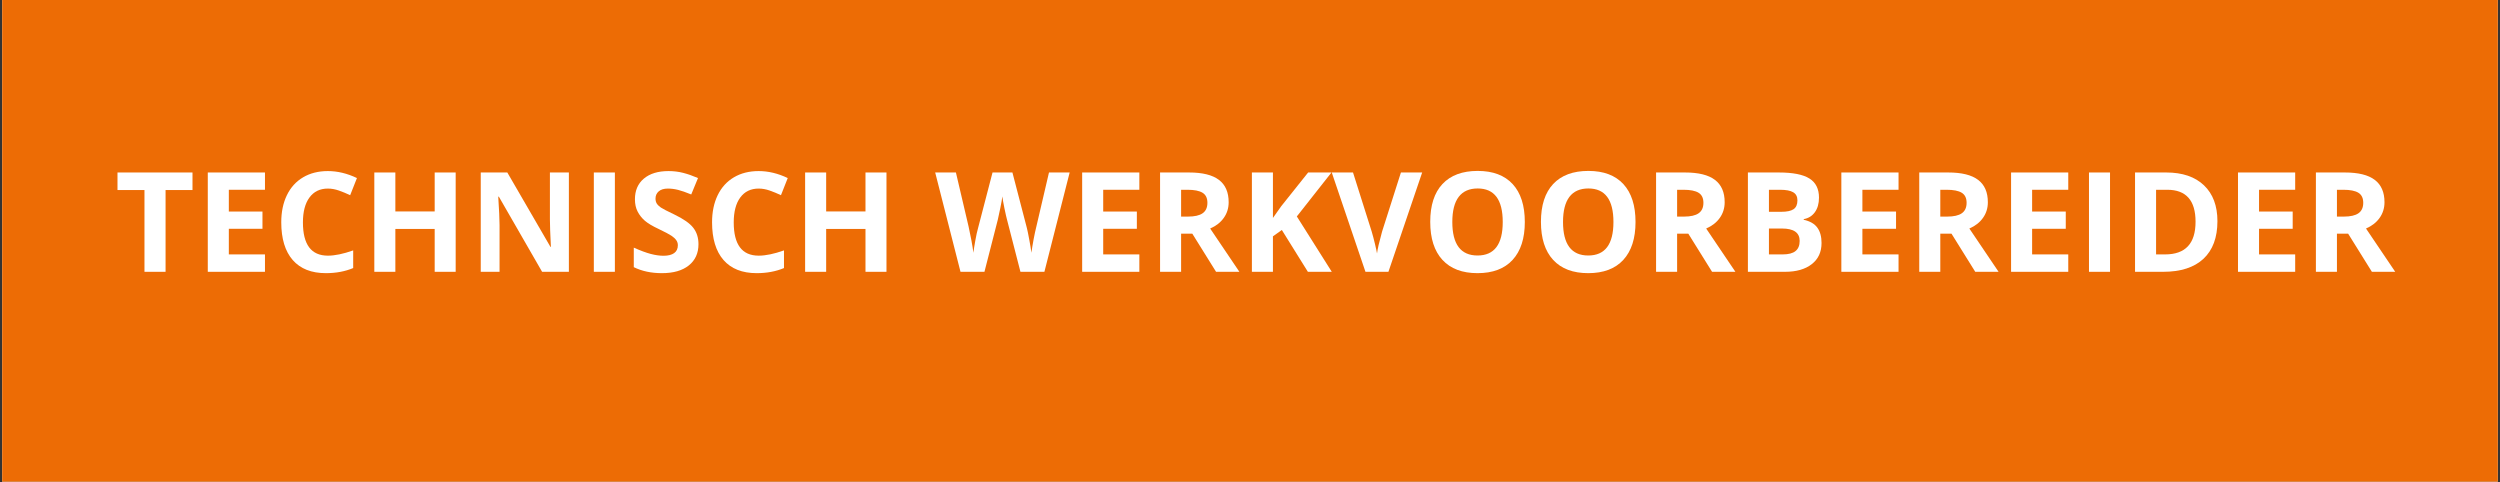<?xml version="1.0" encoding="UTF-8"?> <svg xmlns="http://www.w3.org/2000/svg" xmlns:xlink="http://www.w3.org/1999/xlink" width="1000" zoomAndPan="magnify" viewBox="0 0 750 144.75" height="193" preserveAspectRatio="xMidYMid meet" version="1.0"><rect x="0" y="0" width="750" height="144.75" fill="#333333" stroke="none"/><defs><g></g><clipPath id="03c705e94e"><path d="M 0.648 0 L 749.352 0 L 749.352 144.5 L 0.648 144.5 Z M 0.648 0 " clip-rule="nonzero"></path></clipPath></defs><g clip-path="url(#03c705e94e)"><path fill="#ffffff" d="M 0.648 0 L 749.352 0 L 749.352 144.5 L 0.648 144.5 Z M 0.648 0 " fill-opacity="1" fill-rule="nonzero"></path><path fill="#ed6c05" d="M 0.648 0 L 749.352 0 L 749.352 144.5 L 0.648 144.5 Z M 0.648 0 " fill-opacity="1" fill-rule="nonzero"></path></g><g fill="#ffffff" fill-opacity="1"><g transform="translate(34.42, 81.541)"><g><path d="M 15.25 0 L 8.922 0 L 8.922 -24.531 L 0.828 -24.531 L 0.828 -29.797 L 23.328 -29.797 L 23.328 -24.531 L 15.25 -24.531 Z M 15.25 0 "></path></g></g></g><g fill="#ffffff" fill-opacity="1"><g transform="translate(58.585, 81.541)"><g><path d="M 20.906 0 L 3.75 0 L 3.75 -29.797 L 20.906 -29.797 L 20.906 -24.609 L 10.062 -24.609 L 10.062 -18.078 L 20.156 -18.078 L 20.156 -12.906 L 10.062 -12.906 L 10.062 -5.219 L 20.906 -5.219 Z M 20.906 0 "></path></g></g></g><g fill="#ffffff" fill-opacity="1"><g transform="translate(81.956, 81.541)"><g><path d="M 16.406 -24.969 C 14.031 -24.969 12.188 -24.07 10.875 -22.281 C 9.57 -20.5 8.922 -18.008 8.922 -14.812 C 8.922 -8.164 11.414 -4.844 16.406 -4.844 C 18.5 -4.844 21.031 -5.367 24 -6.422 L 24 -1.125 C 21.562 -0.102 18.832 0.406 15.812 0.406 C 11.477 0.406 8.16 -0.906 5.859 -3.531 C 3.566 -6.164 2.422 -9.941 2.422 -14.859 C 2.422 -17.953 2.984 -20.66 4.109 -22.984 C 5.242 -25.316 6.863 -27.102 8.969 -28.344 C 11.082 -29.594 13.562 -30.219 16.406 -30.219 C 19.301 -30.219 22.207 -29.52 25.125 -28.125 L 23.094 -22.984 C 21.977 -23.516 20.852 -23.977 19.719 -24.375 C 18.594 -24.77 17.488 -24.969 16.406 -24.969 Z M 16.406 -24.969 "></path></g></g></g><g fill="#ffffff" fill-opacity="1"><g transform="translate(108.546, 81.541)"><g><path d="M 28.156 0 L 21.859 0 L 21.859 -12.859 L 10.062 -12.859 L 10.062 0 L 3.75 0 L 3.75 -29.797 L 10.062 -29.797 L 10.062 -18.109 L 21.859 -18.109 L 21.859 -29.797 L 28.156 -29.797 Z M 28.156 0 "></path></g></g></g><g fill="#ffffff" fill-opacity="1"><g transform="translate(140.474, 81.541)"><g><path d="M 30.188 0 L 22.156 0 L 9.188 -22.531 L 9 -22.531 C 9.258 -18.551 9.391 -15.711 9.391 -14.016 L 9.391 0 L 3.75 0 L 3.75 -29.797 L 11.719 -29.797 L 24.656 -7.484 L 24.797 -7.484 C 24.598 -11.348 24.5 -14.082 24.5 -15.688 L 24.5 -29.797 L 30.188 -29.797 Z M 30.188 0 "></path></g></g></g><g fill="#ffffff" fill-opacity="1"><g transform="translate(174.399, 81.541)"><g><path d="M 3.75 0 L 3.75 -29.797 L 10.062 -29.797 L 10.062 0 Z M 3.75 0 "></path></g></g></g><g fill="#ffffff" fill-opacity="1"><g transform="translate(188.214, 81.541)"><g><path d="M 21.328 -8.281 C 21.328 -5.582 20.359 -3.457 18.422 -1.906 C 16.492 -0.363 13.805 0.406 10.359 0.406 C 7.172 0.406 4.359 -0.191 1.922 -1.391 L 1.922 -7.25 C 3.93 -6.352 5.629 -5.723 7.016 -5.359 C 8.41 -4.992 9.688 -4.812 10.844 -4.812 C 12.227 -4.812 13.289 -5.078 14.031 -5.609 C 14.77 -6.141 15.141 -6.926 15.141 -7.969 C 15.141 -8.551 14.973 -9.066 14.641 -9.516 C 14.316 -9.973 13.836 -10.41 13.203 -10.828 C 12.578 -11.254 11.297 -11.93 9.359 -12.859 C 7.535 -13.711 6.164 -14.531 5.25 -15.312 C 4.344 -16.102 3.617 -17.02 3.078 -18.062 C 2.535 -19.113 2.266 -20.344 2.266 -21.75 C 2.266 -24.383 3.156 -26.453 4.938 -27.953 C 6.727 -29.461 9.195 -30.219 12.344 -30.219 C 13.895 -30.219 15.375 -30.035 16.781 -29.672 C 18.188 -29.305 19.656 -28.789 21.188 -28.125 L 19.156 -23.203 C 17.562 -23.859 16.242 -24.316 15.203 -24.578 C 14.172 -24.836 13.148 -24.969 12.141 -24.969 C 10.953 -24.969 10.035 -24.688 9.391 -24.125 C 8.754 -23.57 8.438 -22.848 8.438 -21.953 C 8.438 -21.391 8.562 -20.898 8.812 -20.484 C 9.07 -20.078 9.484 -19.676 10.047 -19.281 C 10.617 -18.895 11.957 -18.203 14.062 -17.203 C 16.844 -15.867 18.75 -14.531 19.781 -13.188 C 20.812 -11.852 21.328 -10.219 21.328 -8.281 Z M 21.328 -8.281 "></path></g></g></g><g fill="#ffffff" fill-opacity="1"><g transform="translate(211.197, 81.541)"><g><path d="M 16.406 -24.969 C 14.031 -24.969 12.188 -24.07 10.875 -22.281 C 9.57 -20.5 8.922 -18.008 8.922 -14.812 C 8.922 -8.164 11.414 -4.844 16.406 -4.844 C 18.5 -4.844 21.031 -5.367 24 -6.422 L 24 -1.125 C 21.562 -0.102 18.832 0.406 15.812 0.406 C 11.477 0.406 8.16 -0.906 5.859 -3.531 C 3.566 -6.164 2.422 -9.941 2.422 -14.859 C 2.422 -17.953 2.984 -20.66 4.109 -22.984 C 5.242 -25.316 6.863 -27.102 8.969 -28.344 C 11.082 -29.594 13.562 -30.219 16.406 -30.219 C 19.301 -30.219 22.207 -29.52 25.125 -28.125 L 23.094 -22.984 C 21.977 -23.516 20.852 -23.977 19.719 -24.375 C 18.594 -24.77 17.488 -24.969 16.406 -24.969 Z M 16.406 -24.969 "></path></g></g></g><g fill="#ffffff" fill-opacity="1"><g transform="translate(237.787, 81.541)"><g><path d="M 28.156 0 L 21.859 0 L 21.859 -12.859 L 10.062 -12.859 L 10.062 0 L 3.75 0 L 3.75 -29.797 L 10.062 -29.797 L 10.062 -18.109 L 21.859 -18.109 L 21.859 -29.797 L 28.156 -29.797 Z M 28.156 0 "></path></g></g></g><g fill="#ffffff" fill-opacity="1"><g transform="translate(269.716, 81.541)"><g></g></g></g><g fill="#ffffff" fill-opacity="1"><g transform="translate(280.555, 81.541)"><g><path d="M 32.766 0 L 25.578 0 L 21.547 -15.656 C 21.391 -16.207 21.129 -17.352 20.766 -19.094 C 20.41 -20.844 20.207 -22.02 20.156 -22.625 C 20.07 -21.883 19.863 -20.703 19.531 -19.078 C 19.207 -17.461 18.957 -16.305 18.781 -15.609 L 14.781 0 L 7.594 0 L 0 -29.797 L 6.219 -29.797 L 10.031 -13.531 C 10.695 -10.531 11.176 -7.926 11.469 -5.719 C 11.551 -6.5 11.738 -7.703 12.031 -9.328 C 12.32 -10.953 12.598 -12.211 12.859 -13.109 L 17.203 -29.797 L 23.172 -29.797 L 27.516 -13.109 C 27.703 -12.359 27.938 -11.211 28.219 -9.672 C 28.508 -8.141 28.727 -6.82 28.875 -5.719 C 29.008 -6.781 29.223 -8.102 29.516 -9.688 C 29.816 -11.27 30.094 -12.551 30.344 -13.531 L 34.141 -29.797 L 40.344 -29.797 Z M 32.766 0 "></path></g></g></g><g fill="#ffffff" fill-opacity="1"><g transform="translate(320.899, 81.541)"><g><path d="M 20.906 0 L 3.75 0 L 3.75 -29.797 L 20.906 -29.797 L 20.906 -24.609 L 10.062 -24.609 L 10.062 -18.078 L 20.156 -18.078 L 20.156 -12.906 L 10.062 -12.906 L 10.062 -5.219 L 20.906 -5.219 Z M 20.906 0 "></path></g></g></g><g fill="#ffffff" fill-opacity="1"><g transform="translate(344.27, 81.541)"><g><path d="M 10.062 -16.562 L 12.109 -16.562 C 14.098 -16.562 15.566 -16.895 16.516 -17.562 C 17.473 -18.227 17.953 -19.273 17.953 -20.703 C 17.953 -22.117 17.461 -23.125 16.484 -23.719 C 15.516 -24.312 14.016 -24.609 11.984 -24.609 L 10.062 -24.609 Z M 10.062 -11.438 L 10.062 0 L 3.75 0 L 3.75 -29.797 L 12.438 -29.797 C 16.477 -29.797 19.469 -29.055 21.406 -27.578 C 23.352 -26.109 24.328 -23.875 24.328 -20.875 C 24.328 -19.113 23.844 -17.551 22.875 -16.188 C 21.914 -14.82 20.551 -13.754 18.781 -12.984 C 23.27 -6.285 26.191 -1.957 27.547 0 L 20.547 0 L 13.422 -11.438 Z M 10.062 -11.438 "></path></g></g></g><g fill="#ffffff" fill-opacity="1"><g transform="translate(371.817, 81.541)"><g><path d="M 27.719 0 L 20.547 0 L 12.734 -12.547 L 10.062 -10.641 L 10.062 0 L 3.75 0 L 3.75 -29.797 L 10.062 -29.797 L 10.062 -16.156 L 12.547 -19.672 L 20.625 -29.797 L 27.625 -29.797 L 17.234 -16.609 Z M 27.719 0 "></path></g></g></g><g fill="#ffffff" fill-opacity="1"><g transform="translate(399.528, 81.541)"><g><path d="M 20.75 -29.797 L 27.125 -29.797 L 17 0 L 10.109 0 L 0 -29.797 L 6.375 -29.797 L 11.984 -12.062 C 12.297 -11.02 12.617 -9.801 12.953 -8.406 C 13.285 -7.008 13.492 -6.039 13.578 -5.5 C 13.723 -6.75 14.227 -8.938 15.094 -12.062 Z M 20.75 -29.797 "></path></g></g></g><g fill="#ffffff" fill-opacity="1"><g transform="translate(426.648, 81.541)"><g><path d="M 30.797 -14.938 C 30.797 -10.008 29.57 -6.219 27.125 -3.562 C 24.676 -0.914 21.172 0.406 16.609 0.406 C 12.047 0.406 8.539 -0.914 6.094 -3.562 C 3.645 -6.219 2.422 -10.023 2.422 -14.984 C 2.422 -19.941 3.645 -23.727 6.094 -26.344 C 8.551 -28.957 12.07 -30.266 16.656 -30.266 C 21.227 -30.266 24.727 -28.945 27.156 -26.312 C 29.582 -23.676 30.797 -19.883 30.797 -14.938 Z M 9.047 -14.938 C 9.047 -11.602 9.676 -9.094 10.938 -7.406 C 12.207 -5.727 14.098 -4.891 16.609 -4.891 C 21.648 -4.891 24.172 -8.238 24.172 -14.938 C 24.172 -21.645 21.664 -25 16.656 -25 C 14.133 -25 12.234 -24.156 10.953 -22.469 C 9.68 -20.781 9.047 -18.27 9.047 -14.938 Z M 9.047 -14.938 "></path></g></g></g><g fill="#ffffff" fill-opacity="1"><g transform="translate(459.86, 81.541)"><g><path d="M 30.797 -14.938 C 30.797 -10.008 29.57 -6.219 27.125 -3.562 C 24.676 -0.914 21.172 0.406 16.609 0.406 C 12.047 0.406 8.539 -0.914 6.094 -3.562 C 3.645 -6.219 2.422 -10.023 2.422 -14.984 C 2.422 -19.941 3.645 -23.727 6.094 -26.344 C 8.551 -28.957 12.07 -30.266 16.656 -30.266 C 21.227 -30.266 24.727 -28.945 27.156 -26.312 C 29.582 -23.676 30.797 -19.883 30.797 -14.938 Z M 9.047 -14.938 C 9.047 -11.602 9.676 -9.094 10.938 -7.406 C 12.207 -5.727 14.098 -4.891 16.609 -4.891 C 21.648 -4.891 24.172 -8.238 24.172 -14.938 C 24.172 -21.645 21.664 -25 16.656 -25 C 14.133 -25 12.234 -24.156 10.953 -22.469 C 9.68 -20.781 9.047 -18.27 9.047 -14.938 Z M 9.047 -14.938 "></path></g></g></g><g fill="#ffffff" fill-opacity="1"><g transform="translate(493.072, 81.541)"><g><path d="M 10.062 -16.562 L 12.109 -16.562 C 14.098 -16.562 15.566 -16.895 16.516 -17.562 C 17.473 -18.227 17.953 -19.273 17.953 -20.703 C 17.953 -22.117 17.461 -23.125 16.484 -23.719 C 15.516 -24.312 14.016 -24.609 11.984 -24.609 L 10.062 -24.609 Z M 10.062 -11.438 L 10.062 0 L 3.75 0 L 3.75 -29.797 L 12.438 -29.797 C 16.477 -29.797 19.469 -29.055 21.406 -27.578 C 23.352 -26.109 24.328 -23.875 24.328 -20.875 C 24.328 -19.113 23.844 -17.551 22.875 -16.188 C 21.914 -14.82 20.551 -13.754 18.781 -12.984 C 23.27 -6.285 26.191 -1.957 27.547 0 L 20.547 0 L 13.422 -11.438 Z M 10.062 -11.438 "></path></g></g></g><g fill="#ffffff" fill-opacity="1"><g transform="translate(520.619, 81.541)"><g><path d="M 3.75 -29.797 L 13.016 -29.797 C 17.242 -29.797 20.312 -29.191 22.219 -27.984 C 24.125 -26.785 25.078 -24.875 25.078 -22.25 C 25.078 -20.469 24.66 -19.004 23.828 -17.859 C 22.992 -16.723 21.883 -16.039 20.5 -15.812 L 20.5 -15.609 C 22.383 -15.191 23.742 -14.406 24.578 -13.25 C 25.422 -12.094 25.844 -10.555 25.844 -8.641 C 25.844 -5.922 24.859 -3.801 22.891 -2.281 C 20.93 -0.758 18.266 0 14.891 0 L 3.75 0 Z M 10.062 -18 L 13.734 -18 C 15.441 -18 16.68 -18.258 17.453 -18.781 C 18.223 -19.312 18.609 -20.191 18.609 -21.422 C 18.609 -22.555 18.188 -23.367 17.344 -23.859 C 16.508 -24.359 15.191 -24.609 13.391 -24.609 L 10.062 -24.609 Z M 10.062 -12.984 L 10.062 -5.219 L 14.188 -5.219 C 15.926 -5.219 17.207 -5.551 18.031 -6.219 C 18.863 -6.883 19.281 -7.898 19.281 -9.266 C 19.281 -11.742 17.516 -12.984 13.984 -12.984 Z M 10.062 -12.984 "></path></g></g></g><g fill="#ffffff" fill-opacity="1"><g transform="translate(548.656, 81.541)"><g><path d="M 20.906 0 L 3.75 0 L 3.75 -29.797 L 20.906 -29.797 L 20.906 -24.609 L 10.062 -24.609 L 10.062 -18.078 L 20.156 -18.078 L 20.156 -12.906 L 10.062 -12.906 L 10.062 -5.219 L 20.906 -5.219 Z M 20.906 0 "></path></g></g></g><g fill="#ffffff" fill-opacity="1"><g transform="translate(572.027, 81.541)"><g><path d="M 10.062 -16.562 L 12.109 -16.562 C 14.098 -16.562 15.566 -16.895 16.516 -17.562 C 17.473 -18.227 17.953 -19.273 17.953 -20.703 C 17.953 -22.117 17.461 -23.125 16.484 -23.719 C 15.516 -24.312 14.016 -24.609 11.984 -24.609 L 10.062 -24.609 Z M 10.062 -11.438 L 10.062 0 L 3.75 0 L 3.75 -29.797 L 12.438 -29.797 C 16.477 -29.797 19.469 -29.055 21.406 -27.578 C 23.352 -26.109 24.328 -23.875 24.328 -20.875 C 24.328 -19.113 23.844 -17.551 22.875 -16.188 C 21.914 -14.82 20.551 -13.754 18.781 -12.984 C 23.27 -6.285 26.191 -1.957 27.547 0 L 20.547 0 L 13.422 -11.438 Z M 10.062 -11.438 "></path></g></g></g><g fill="#ffffff" fill-opacity="1"><g transform="translate(599.574, 81.541)"><g><path d="M 20.906 0 L 3.75 0 L 3.75 -29.797 L 20.906 -29.797 L 20.906 -24.609 L 10.062 -24.609 L 10.062 -18.078 L 20.156 -18.078 L 20.156 -12.906 L 10.062 -12.906 L 10.062 -5.219 L 20.906 -5.219 Z M 20.906 0 "></path></g></g></g><g fill="#ffffff" fill-opacity="1"><g transform="translate(622.945, 81.541)"><g><path d="M 3.75 0 L 3.75 -29.797 L 10.062 -29.797 L 10.062 0 Z M 3.75 0 "></path></g></g></g><g fill="#ffffff" fill-opacity="1"><g transform="translate(636.76, 81.541)"><g><path d="M 28.469 -15.188 C 28.469 -10.281 27.07 -6.52 24.281 -3.906 C 21.488 -1.301 17.457 0 12.188 0 L 3.75 0 L 3.75 -29.797 L 13.109 -29.797 C 17.973 -29.797 21.75 -28.508 24.438 -25.938 C 27.125 -23.375 28.469 -19.789 28.469 -15.188 Z M 21.906 -15.016 C 21.906 -21.41 19.078 -24.609 13.422 -24.609 L 10.062 -24.609 L 10.062 -5.219 L 12.781 -5.219 C 18.863 -5.219 21.906 -8.484 21.906 -15.016 Z M 21.906 -15.016 "></path></g></g></g><g fill="#ffffff" fill-opacity="1"><g transform="translate(667.649, 81.541)"><g><path d="M 20.906 0 L 3.75 0 L 3.75 -29.797 L 20.906 -29.797 L 20.906 -24.609 L 10.062 -24.609 L 10.062 -18.078 L 20.156 -18.078 L 20.156 -12.906 L 10.062 -12.906 L 10.062 -5.219 L 20.906 -5.219 Z M 20.906 0 "></path></g></g></g><g fill="#ffffff" fill-opacity="1"><g transform="translate(691.02, 81.541)"><g><path d="M 10.062 -16.562 L 12.109 -16.562 C 14.098 -16.562 15.566 -16.895 16.516 -17.562 C 17.473 -18.227 17.953 -19.273 17.953 -20.703 C 17.953 -22.117 17.461 -23.125 16.484 -23.719 C 15.516 -24.312 14.016 -24.609 11.984 -24.609 L 10.062 -24.609 Z M 10.062 -11.438 L 10.062 0 L 3.75 0 L 3.75 -29.797 L 12.438 -29.797 C 16.477 -29.797 19.469 -29.055 21.406 -27.578 C 23.352 -26.109 24.328 -23.875 24.328 -20.875 C 24.328 -19.113 23.844 -17.551 22.875 -16.188 C 21.914 -14.82 20.551 -13.754 18.781 -12.984 C 23.27 -6.285 26.191 -1.957 27.547 0 L 20.547 0 L 13.422 -11.438 Z M 10.062 -11.438 "></path></g></g></g></svg> 